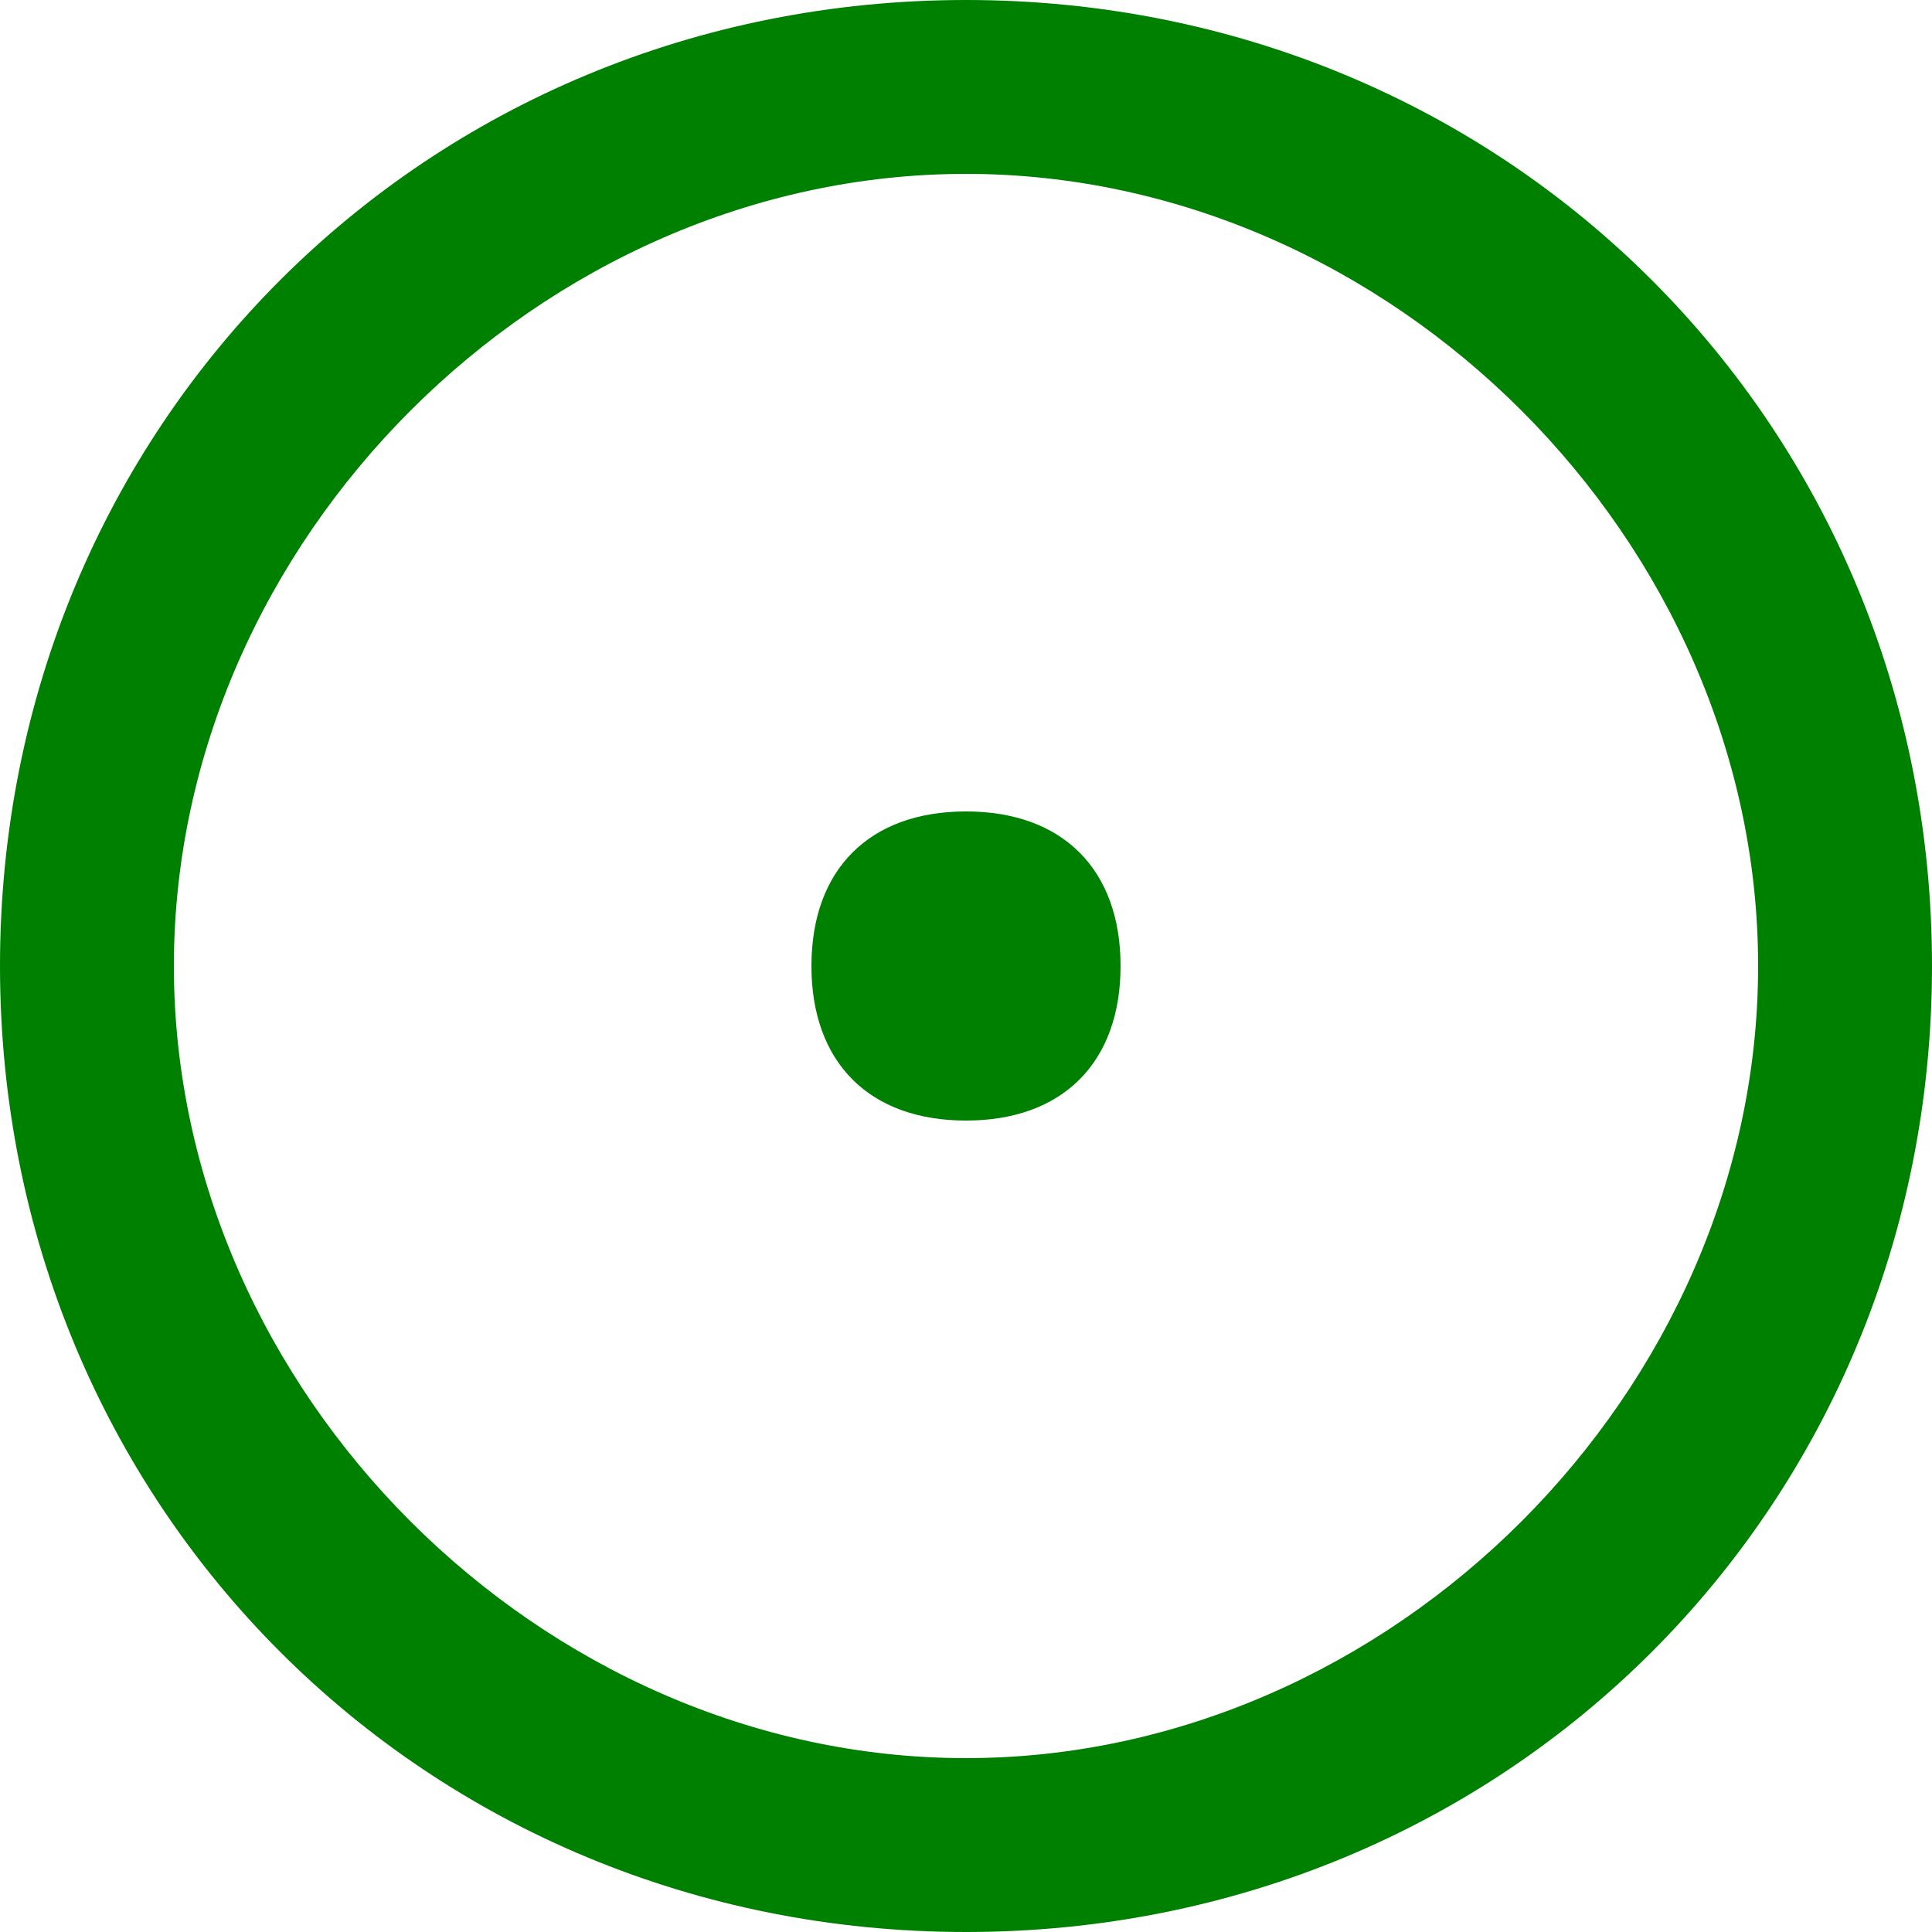 <svg xmlns="http://www.w3.org/2000/svg" width="100px" height="100px" fill-rule="evenodd" viewBox="0 0 100 100">
<path id="favicon" fill="green" d="M50 0c28,0 50,22 50,50 0,28 -22,50 -50,50 -28,0 -50,-22 -50,-50 0,-28 22,-50 50,-50zm0 9c22,0 41,19 41,41 0,22 -19,41 -41,41 -22,0 -41,-19 -41,-41 0,-22 19,-41 41,-41zm0 33c5,0 8,3 8,8 0,5 -3,8 -8,8 -5,0 -8,-3 -8,-8 0,-5 3,-8 8,-8z"/>
</svg>
